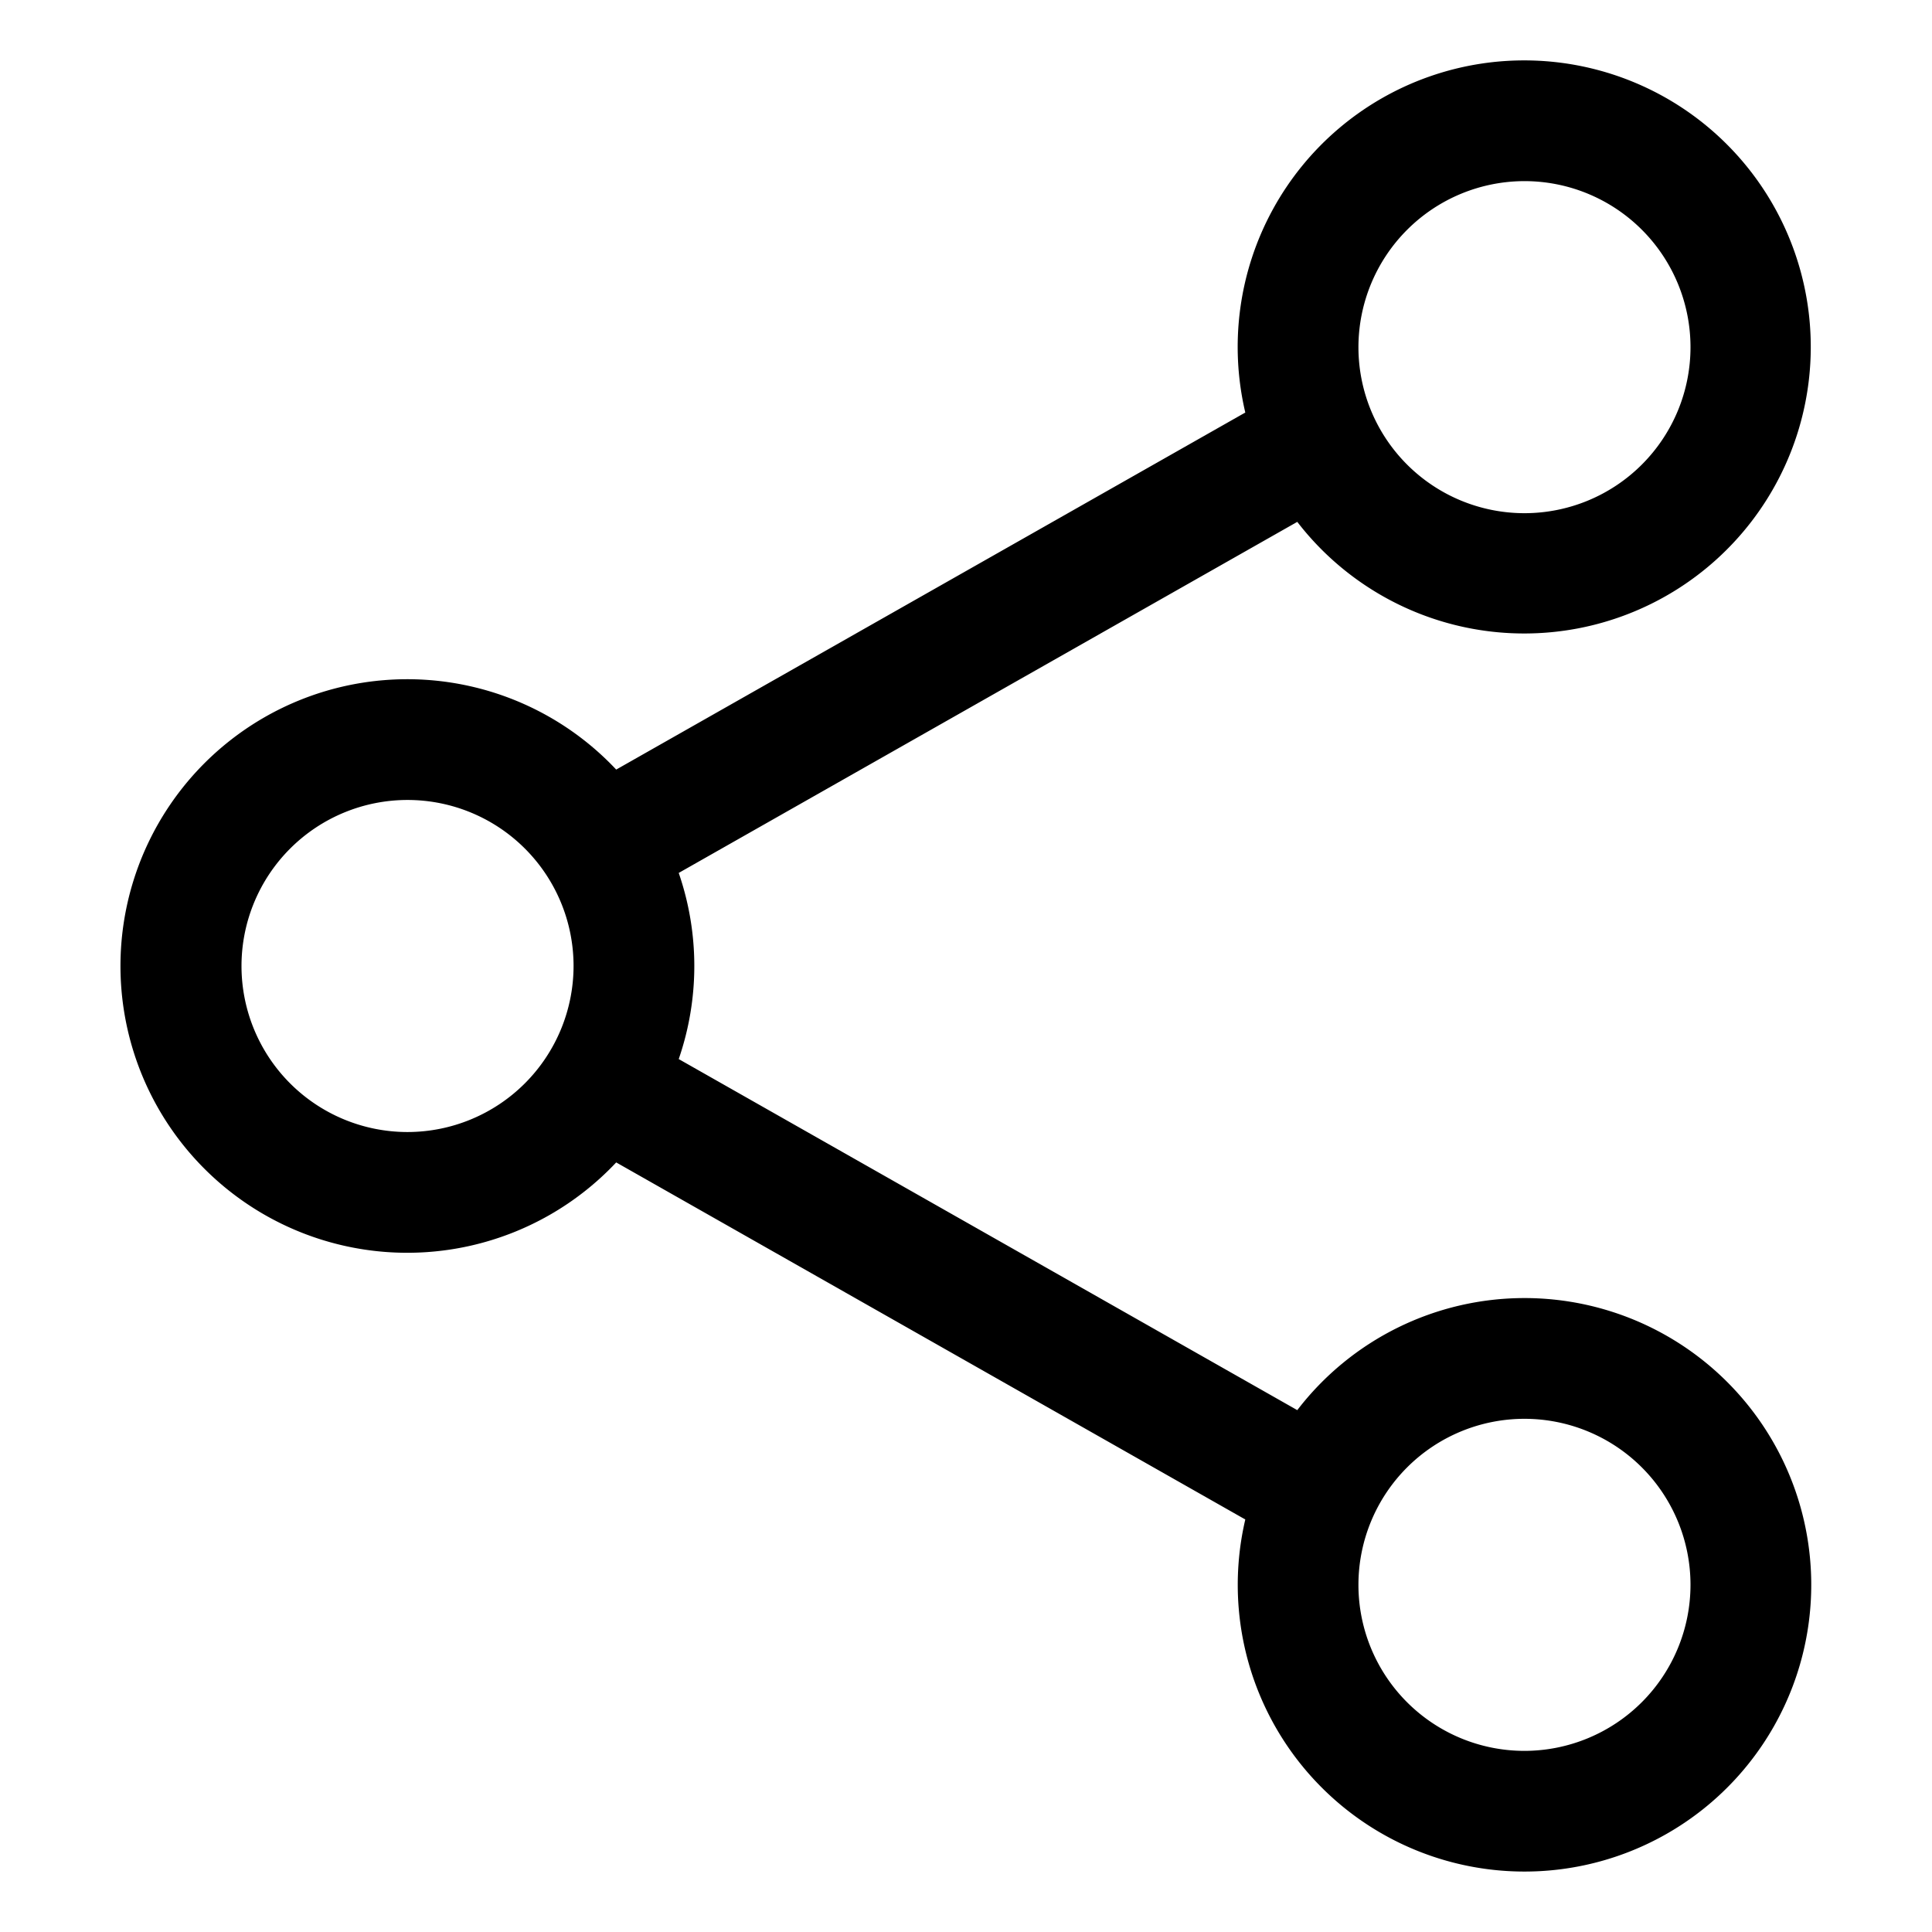 <svg xmlns="http://www.w3.org/2000/svg" viewBox="0 0 512 512">
  <path fill="currentColor" d="M404,344a75.9,75.9,0,0,0-60.208,29.7L179.869,280.664a75.693,75.693,0,0,0,0-49.328L343.792,138.3a75.937,75.937,0,1,0-13.776-28.976L163.3,203.946a76,76,0,1,0,0,104.108l166.717,94.623A75.991,75.991,0,1,0,404,344Zm0-296a44,44,0,1,1-44,44A44.049,44.049,0,0,1,404,48ZM108,300a44,44,0,1,1,44-44A44.049,44.049,0,0,1,108,300ZM404,464a44,44,0,1,1,44-44A44.049,44.049,0,0,1,404,464Z" class="ci-primary"/>
</svg>

